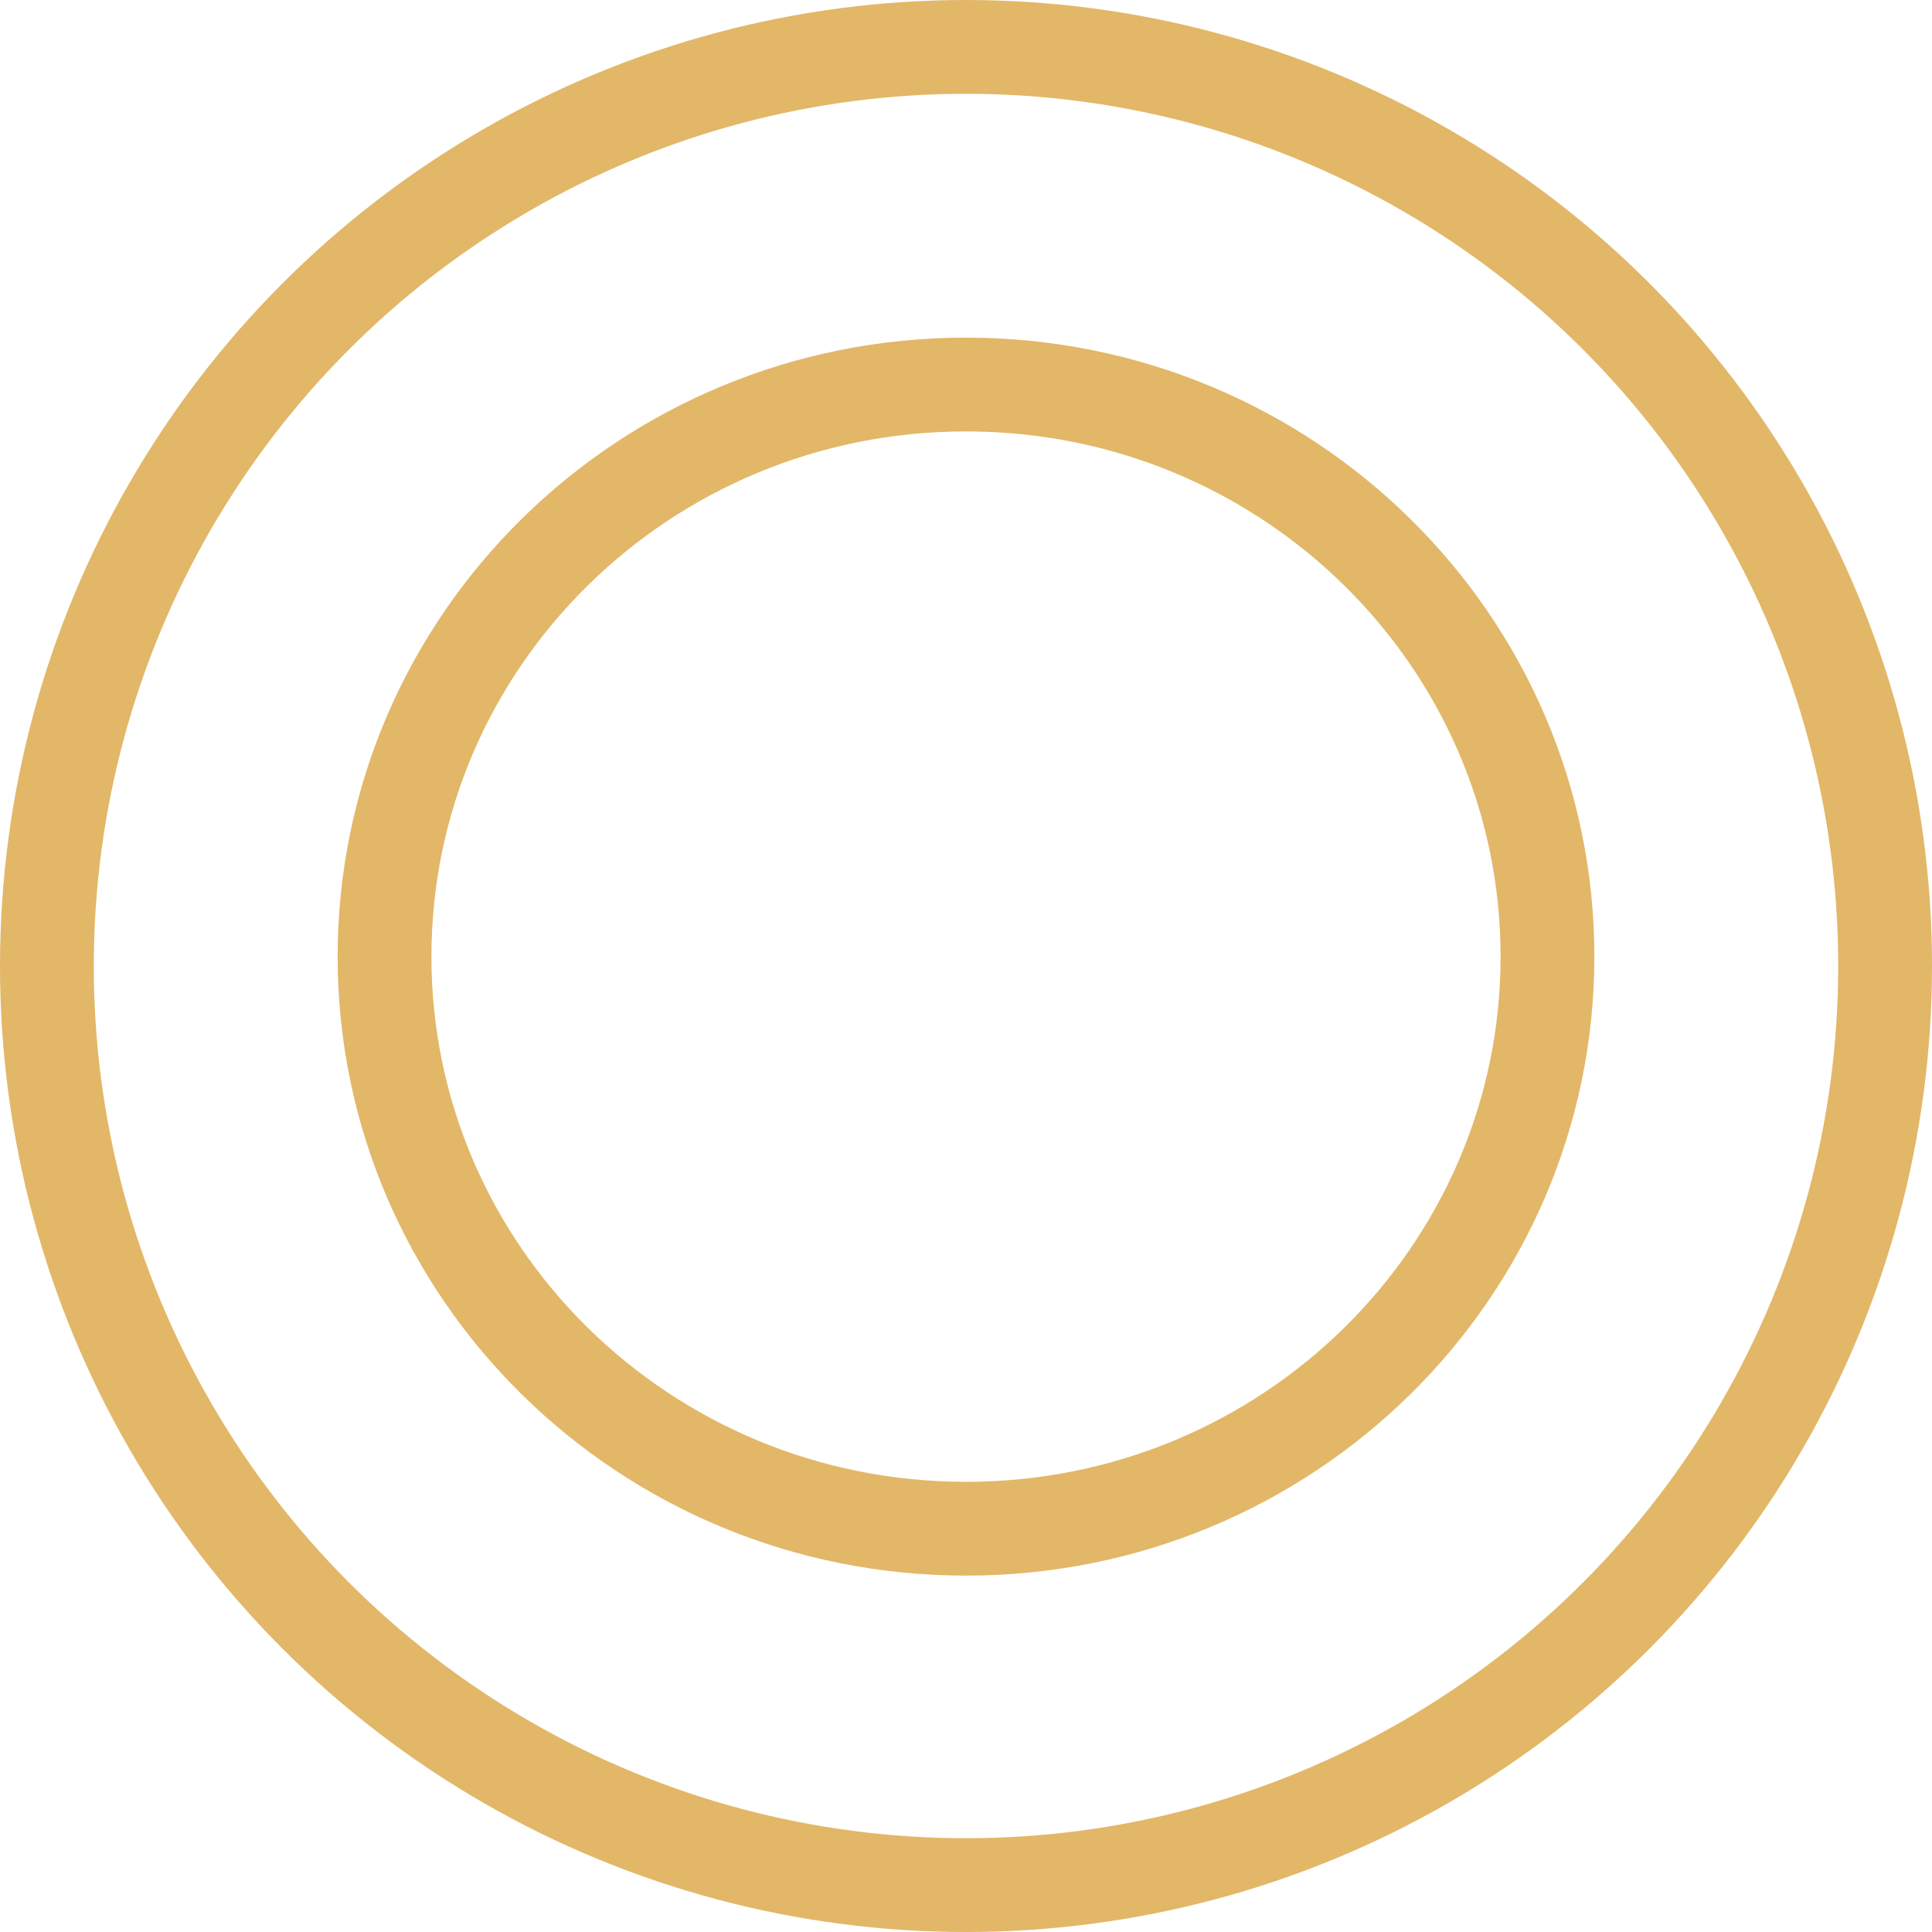 <?xml version="1.0" encoding="UTF-8"?> <svg xmlns="http://www.w3.org/2000/svg" width="103" height="103" viewBox="0 0 103 103" fill="none"><path d="M82.5 51C82.5 67.809 68.656 81.5 51.5 81.5C34.344 81.5 20.5 67.809 20.5 51C20.5 34.191 34.344 20.5 51.5 20.5C68.656 20.5 82.5 34.191 82.5 51Z" stroke="#E2B768" stroke-width="5"></path><circle cx="51.5" cy="51.5" r="49" stroke="#E2B768" stroke-width="5"></circle></svg> 